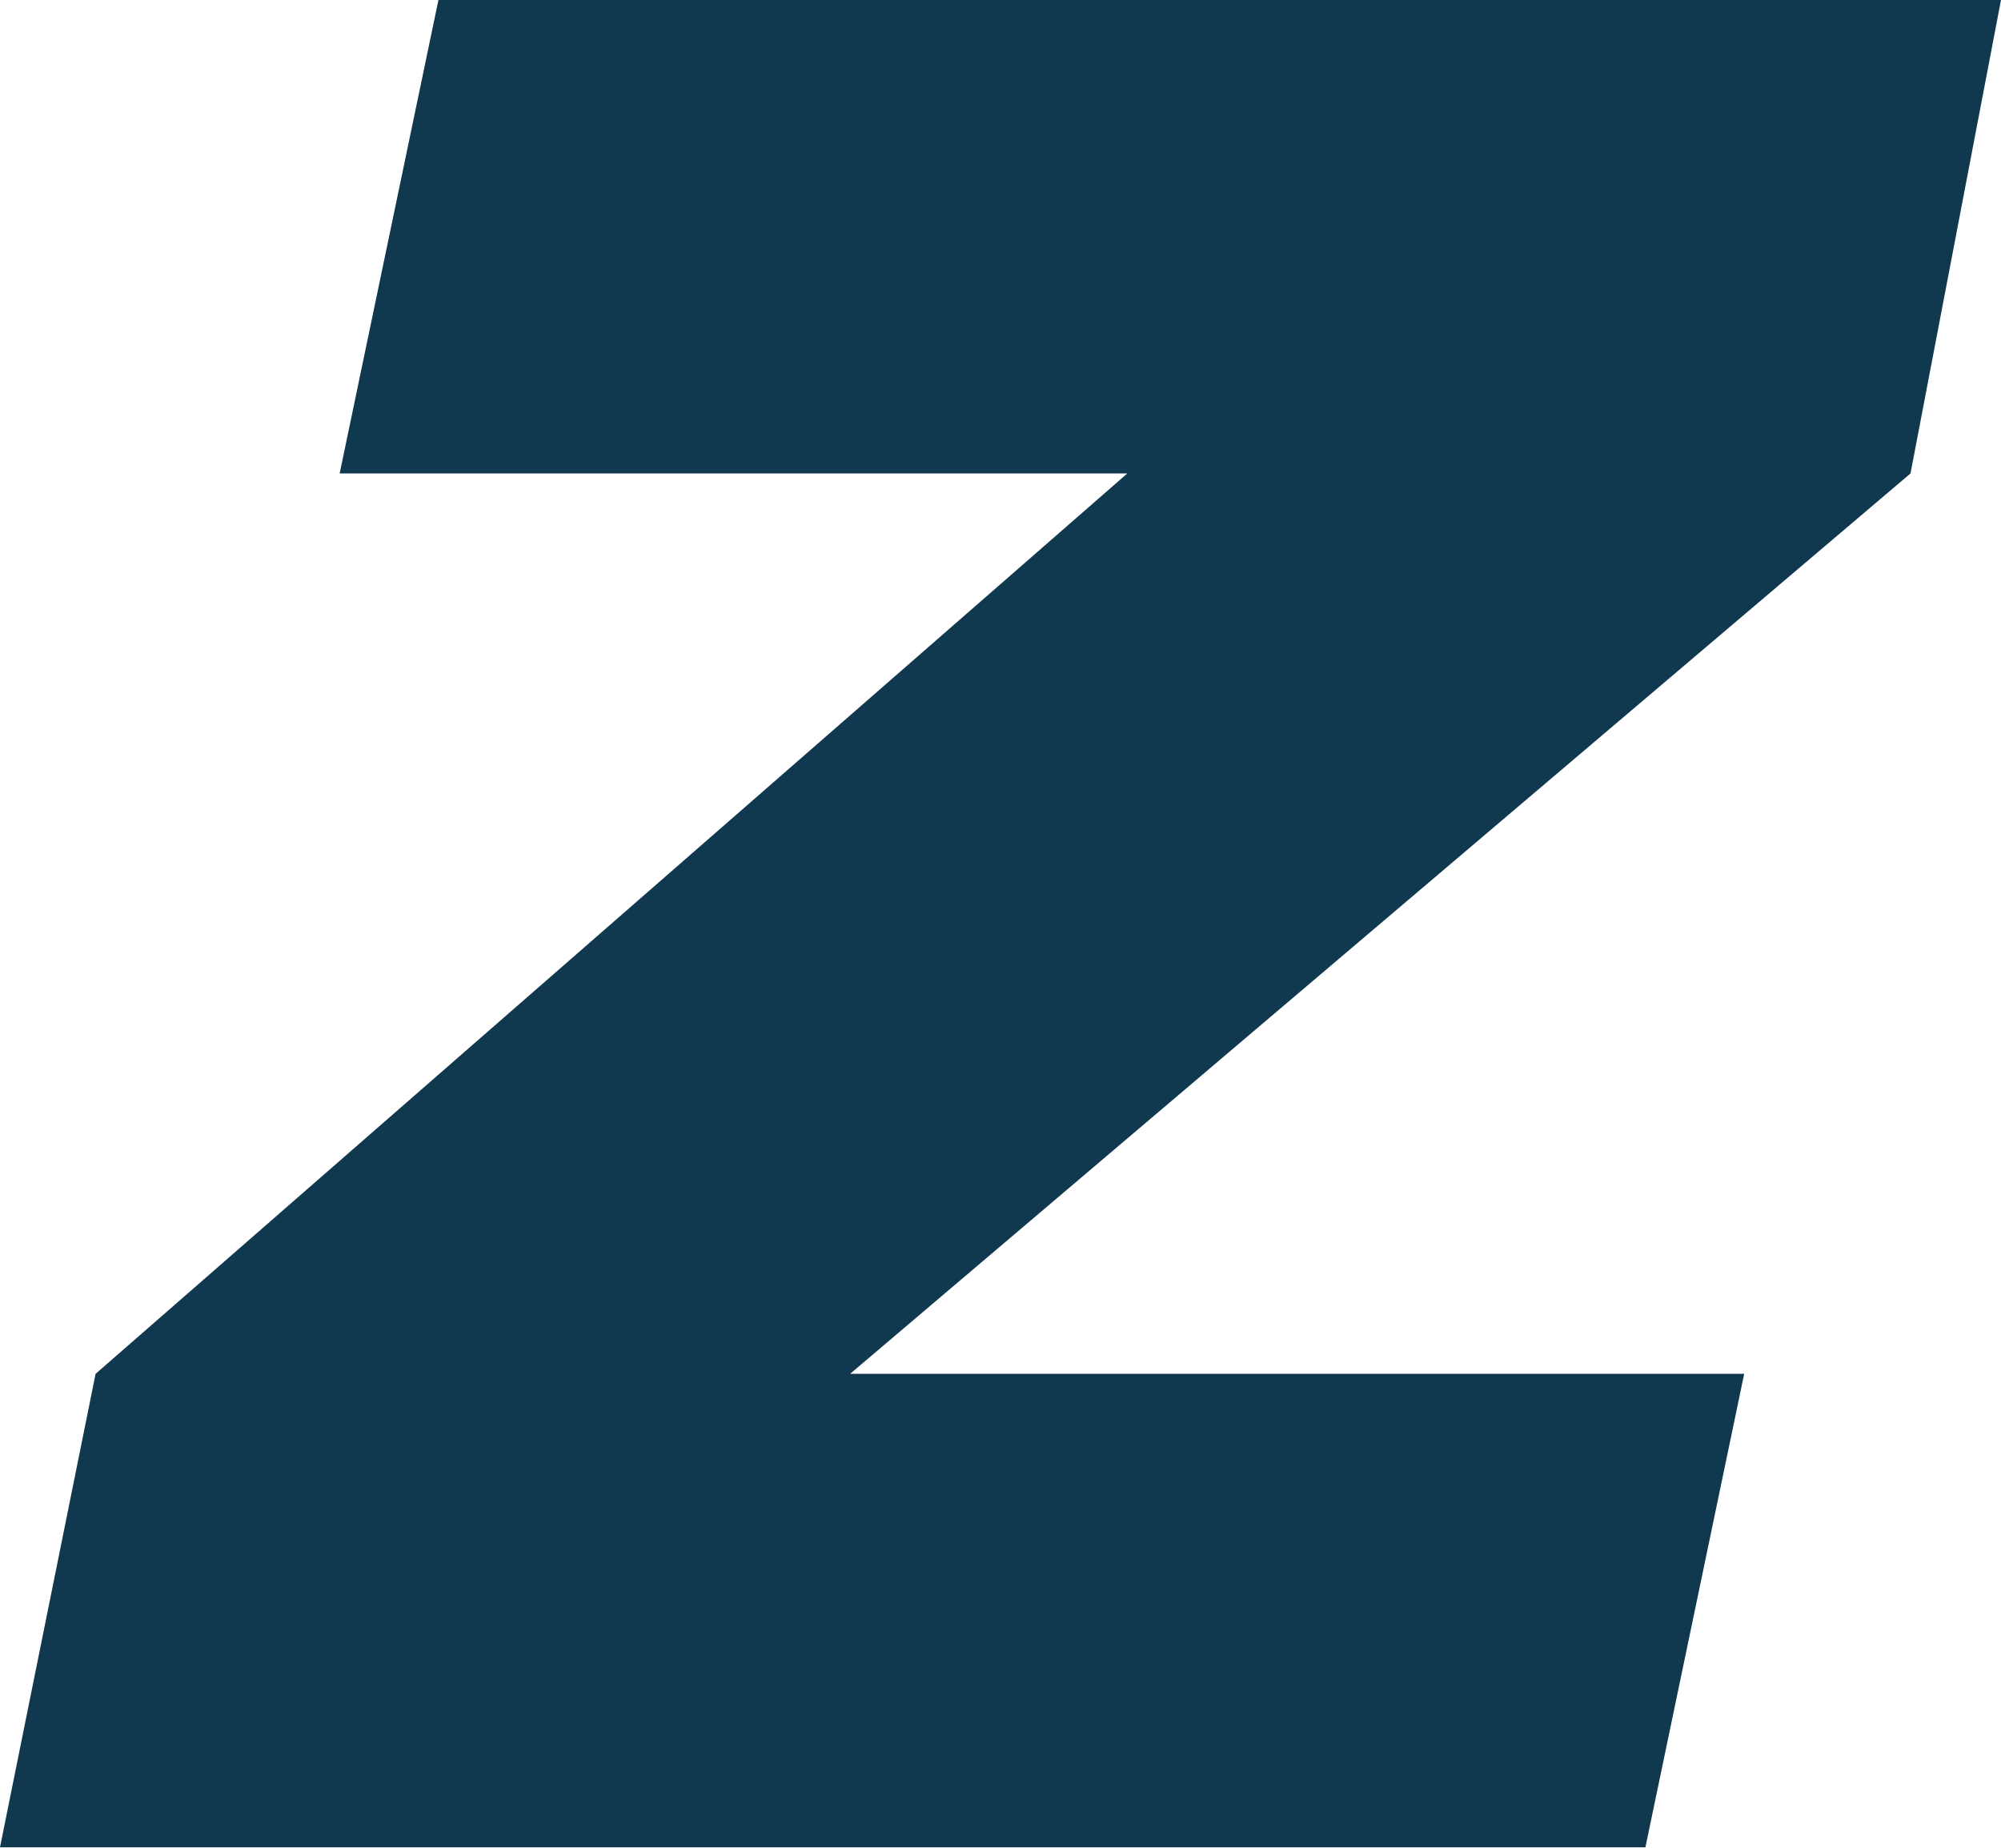 <svg xmlns='http://www.w3.org/2000/svg' width='314' height='290' viewBox='0 0 314 290'><path d='M0,289.9l15-74.3L176.9,74.3H53.3L68.8,0H314l-14.2,74.3L133.4,215.6h140.3l-15.5,74.3H0z' style='fill:#10384f'/></svg>